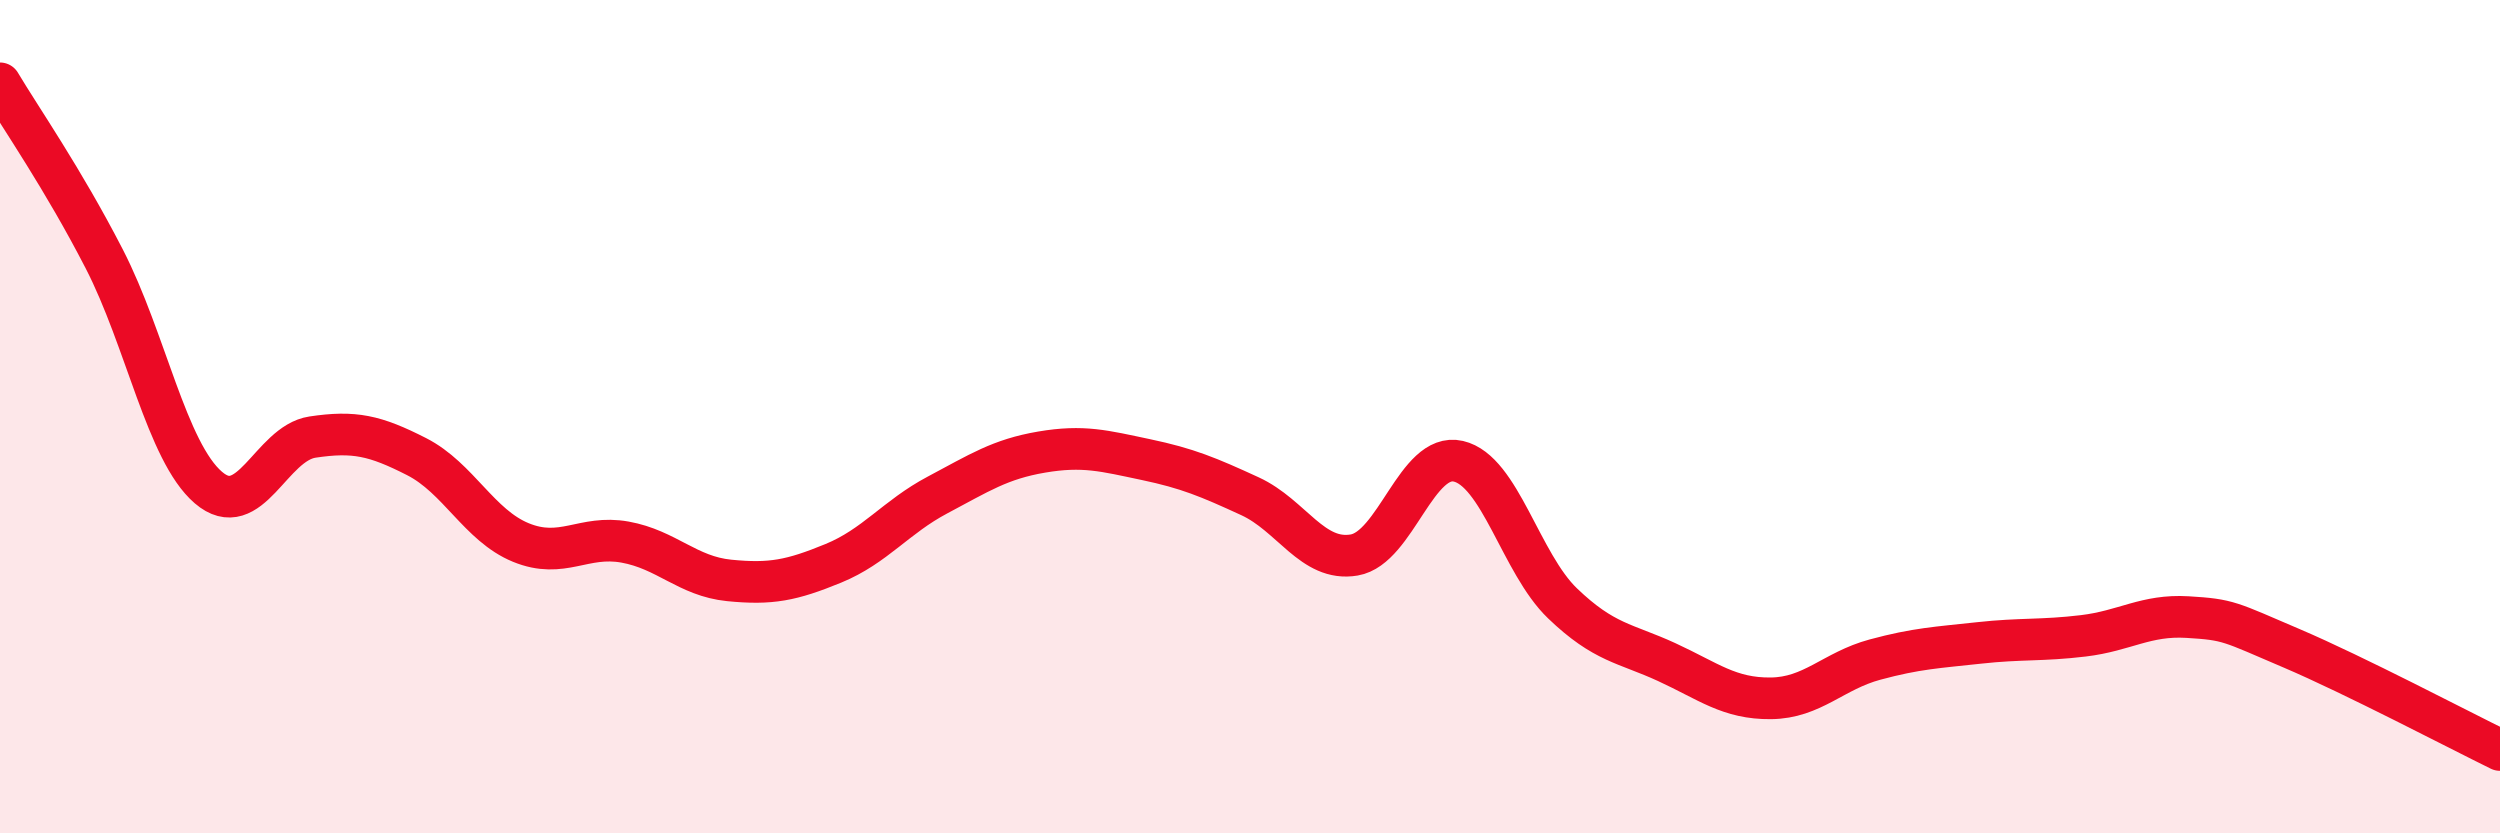 
    <svg width="60" height="20" viewBox="0 0 60 20" xmlns="http://www.w3.org/2000/svg">
      <path
        d="M 0,2 C 0.5,2.84 1.5,4.27 2.5,6.21 C 3.5,8.15 4,10.84 5,11.7 C 6,12.56 6.5,10.64 7.5,10.49 C 8.5,10.34 9,10.45 10,10.96 C 11,11.47 11.5,12.61 12.5,13.02 C 13.5,13.43 14,12.83 15,13.01 C 16,13.19 16.5,13.83 17.5,13.93 C 18.5,14.03 19,13.93 20,13.52 C 21,13.11 21.5,12.41 22.5,11.88 C 23.5,11.35 24,11.02 25,10.85 C 26,10.68 26.5,10.82 27.5,11.03 C 28.5,11.24 29,11.45 30,11.91 C 31,12.37 31.5,13.49 32.5,13.32 C 33.5,13.15 34,10.84 35,11.07 C 36,11.3 36.5,13.52 37.5,14.48 C 38.5,15.44 39,15.43 40,15.89 C 41,16.35 41.5,16.77 42.5,16.76 C 43.5,16.75 44,16.1 45,15.83 C 46,15.56 46.5,15.54 47.5,15.43 C 48.5,15.32 49,15.38 50,15.26 C 51,15.14 51.5,14.75 52.5,14.81 C 53.5,14.87 53.5,14.92 55,15.56 C 56.5,16.2 59,17.51 60,18L60 20L0 20Z"
        fill="#EB0A25"
        opacity="0.1"
        stroke-linecap="round"
        stroke-linejoin="round"
      />
      <path
        d="M 0,2 C 0.5,2.84 1.5,4.27 2.5,6.21 C 3.5,8.15 4,10.84 5,11.7 C 6,12.56 6.5,10.64 7.5,10.49 C 8.5,10.34 9,10.45 10,10.96 C 11,11.47 11.5,12.61 12.5,13.02 C 13.5,13.43 14,12.83 15,13.01 C 16,13.19 16.5,13.83 17.5,13.93 C 18.5,14.03 19,13.93 20,13.52 C 21,13.11 21.5,12.41 22.5,11.88 C 23.5,11.35 24,11.02 25,10.85 C 26,10.68 26.5,10.82 27.5,11.03 C 28.5,11.24 29,11.45 30,11.91 C 31,12.37 31.5,13.49 32.5,13.32 C 33.5,13.15 34,10.84 35,11.07 C 36,11.3 36.5,13.52 37.5,14.48 C 38.5,15.44 39,15.43 40,15.89 C 41,16.35 41.5,16.77 42.5,16.76 C 43.5,16.75 44,16.1 45,15.83 C 46,15.56 46.5,15.54 47.5,15.43 C 48.5,15.32 49,15.38 50,15.26 C 51,15.14 51.5,14.75 52.5,14.81 C 53.5,14.87 53.5,14.92 55,15.56 C 56.5,16.2 59,17.51 60,18"
        stroke="#EB0A25"
        stroke-width="1"
        fill="none"
        stroke-linecap="round"
        stroke-linejoin="round"
      />
    </svg>
  